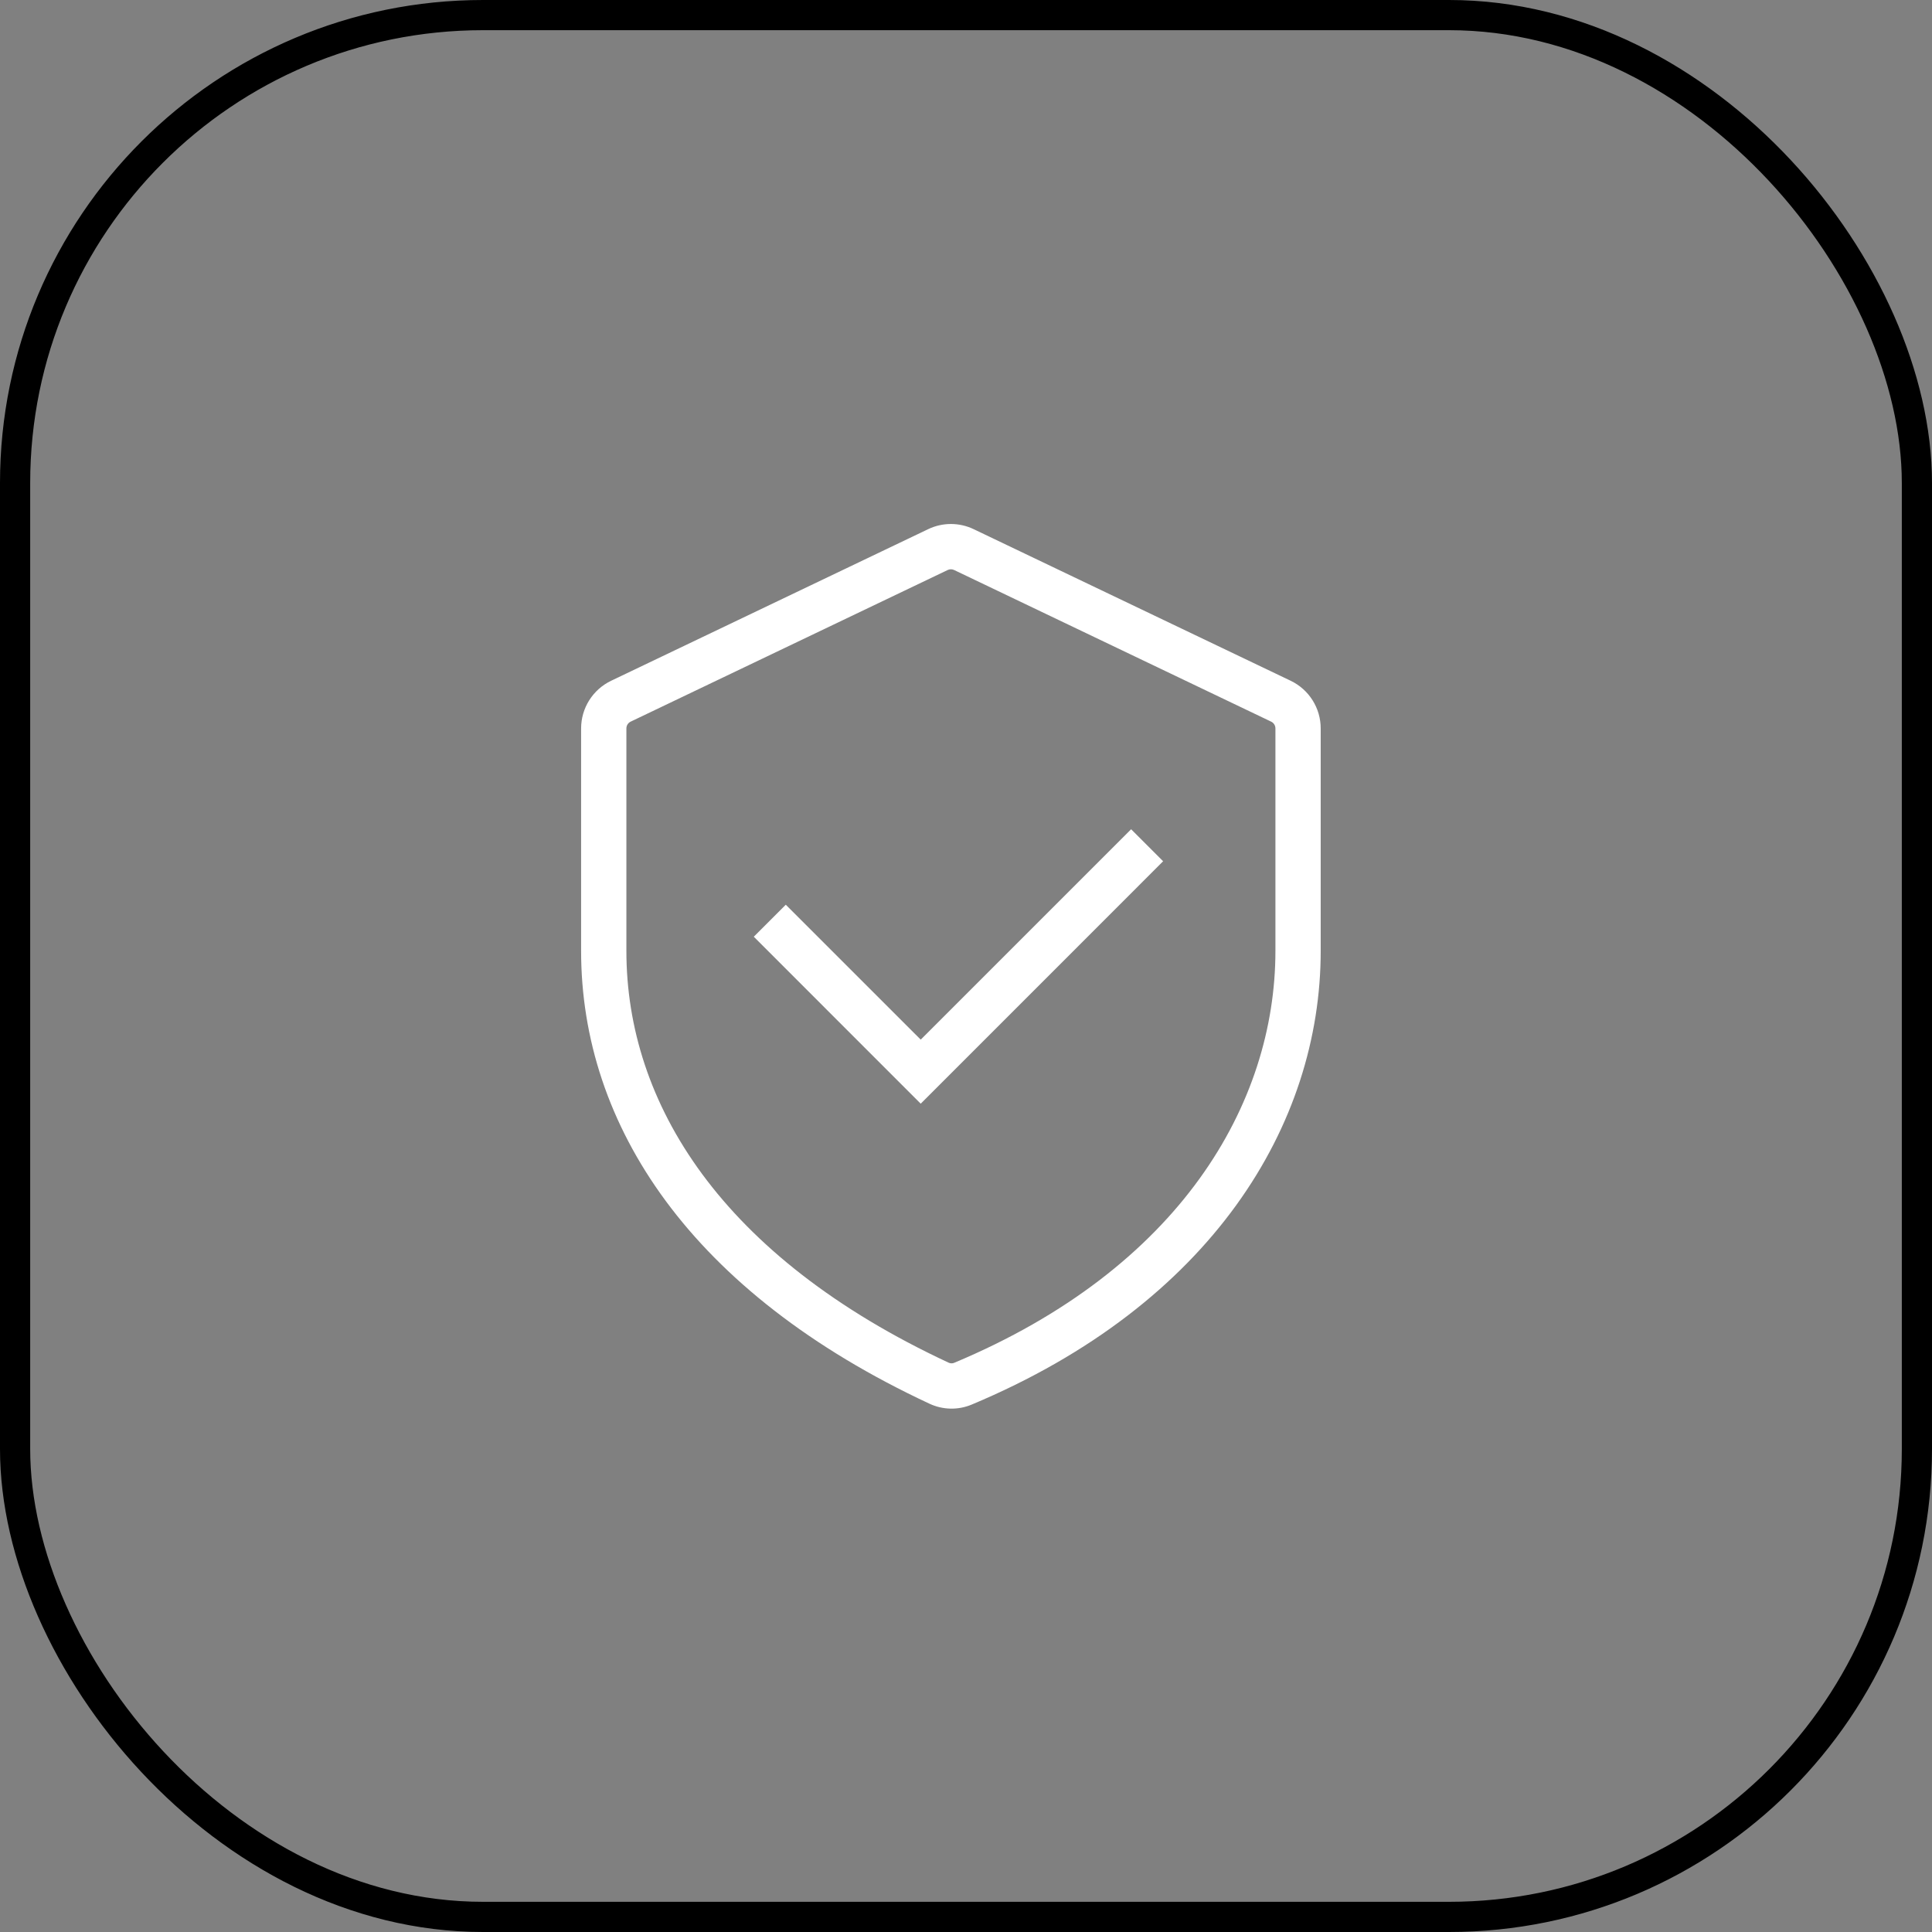 <svg width="64" height="64" viewBox="0 0 64 64" fill="none" xmlns="http://www.w3.org/2000/svg">
<rect x="0" y="0" width="64" height="64" fill="#808080" stroke="none"/>
<rect x="0.5" y="0.5" width="63" height="63" rx="15.5" stroke="#F6F6F6" style="stroke:#F6F6F6;stroke:color(display-p3 0.964 0.964 0.964);stroke-opacity:1;"/>
<path fill-rule="evenodd" clip-rule="evenodd" d="M31.608 18.883C31.54 18.85 31.46 18.85 31.392 18.883L20.892 23.905C20.805 23.946 20.75 24.034 20.75 24.13V31.5C20.75 36.542 23.89 41.631 31.428 45.142C31.484 45.168 31.551 45.169 31.606 45.146C39.091 42.014 42.25 36.561 42.25 31.5V24.13C42.25 24.034 42.195 23.946 42.108 23.905L31.608 18.883ZM30.745 17.53C31.222 17.301 31.778 17.301 32.255 17.53L42.755 22.551C43.363 22.842 43.75 23.456 43.75 24.13V31.5C43.75 37.256 40.139 43.201 32.185 46.53C31.738 46.717 31.231 46.705 30.795 46.502C22.883 42.816 19.25 37.279 19.25 31.5V24.13C19.25 23.456 19.637 22.842 20.245 22.551L30.745 17.53Z" fill="white" style="fill:white;fill-opacity:1;"/>
<path fill-rule="evenodd" clip-rule="evenodd" d="M38.53 28.53L30.5 36.561L24.97 31.03L26.03 29.97L30.5 34.439L37.47 27.47L38.53 28.53Z" fill="white" style="fill:white;fill-opacity:1;"/>
</svg>
